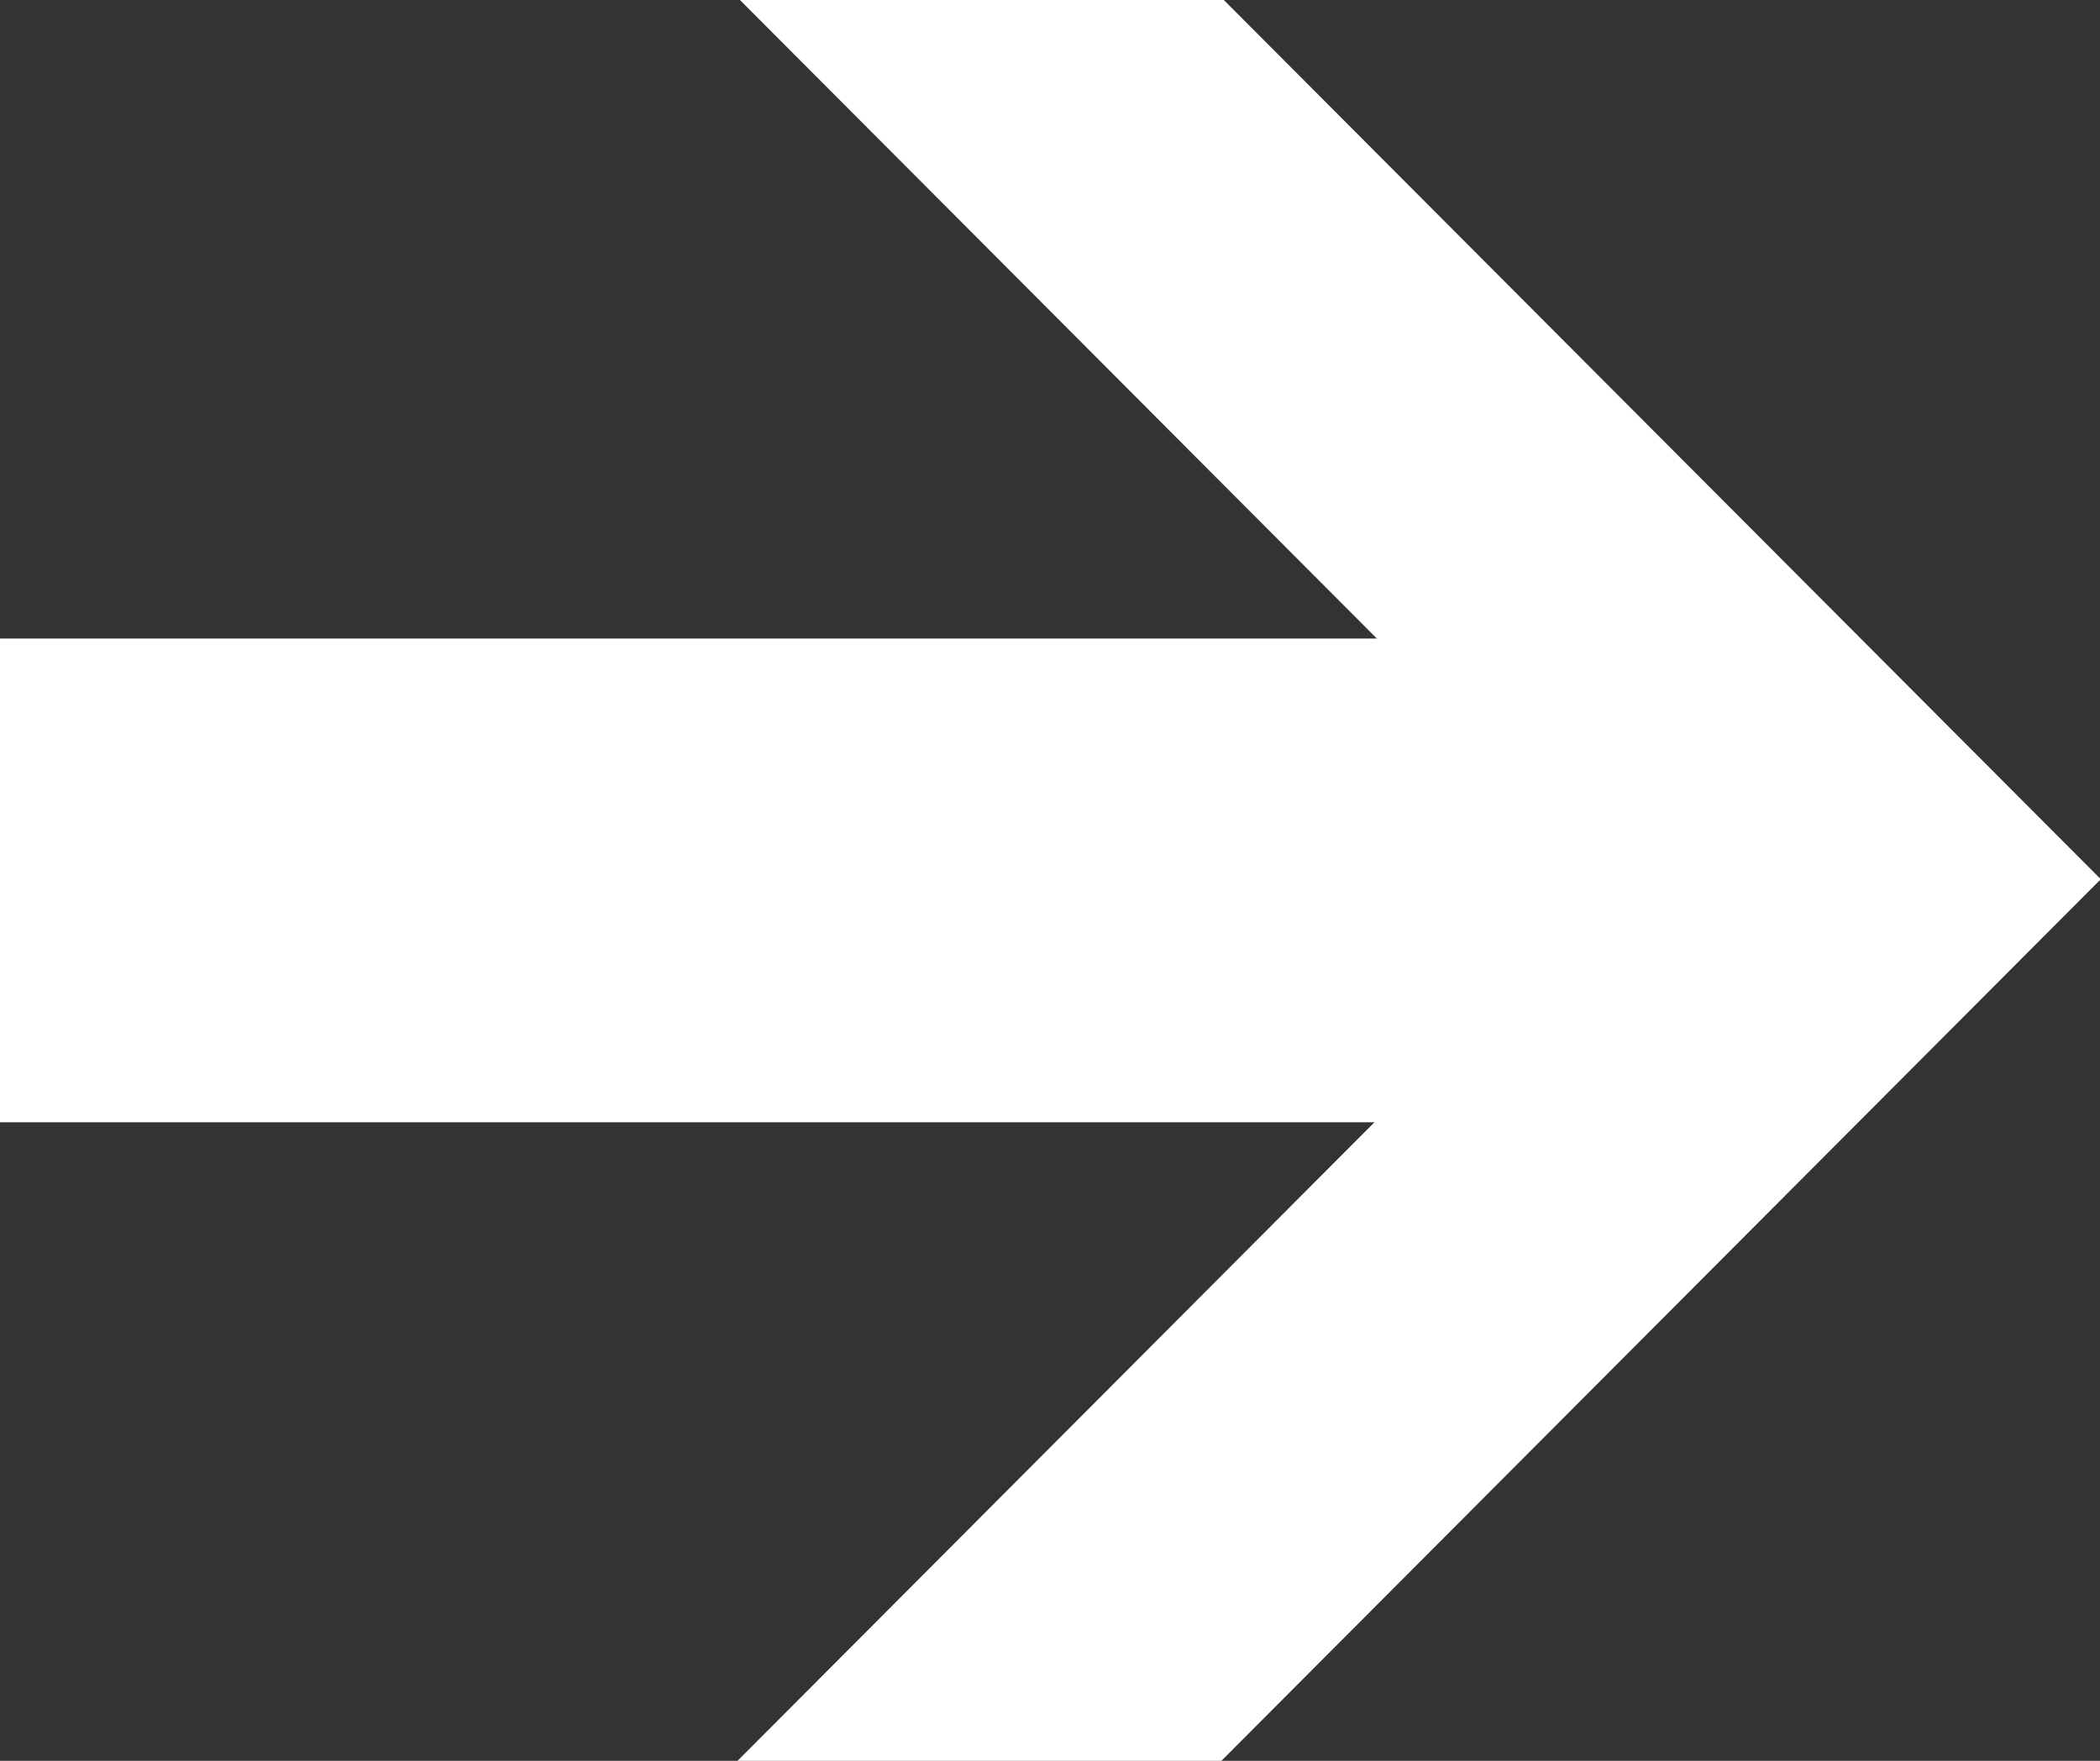 <?xml version="1.0" encoding="UTF-8" standalone="no"?>
<!-- Created with Inkscape (http://www.inkscape.org/) -->
<svg xmlns:svg="http://www.w3.org/2000/svg" xmlns="http://www.w3.org/2000/svg" xmlns:xlink="http://www.w3.org/1999/xlink" version="1.0" width="434" height="364" id="svg2">
  <rect width="100%" height="100%" fill="#333333" stroke="none"/>
  <defs id="defs4"/>
  <g id="layer1">
    <g transform="matrix(-1,0,0,1,434.425,0)" id="g4142">
      <rect width="100" height="257.741" x="181.501" y="-0.706" transform="matrix(1,0,-0.706,0.708,0,0)" style="fill:#FFFFFF;fill-opacity:1;stroke-width:80;stroke-miterlimit:4;stroke-dasharray:none;stroke-opacity:1" id="rect4116"/>
      <use transform="matrix(1,0,-2.660624e-8,-1,-4.5291225e-8,363.5)" id="use4120" x="0" y="0" width="434" height="364" xlink:href="#rect4116"/>
      <rect width="367.696" height="100" x="66.73" y="132" style="fill:#FFFFFF;fill-opacity:1;stroke-width:80;stroke-miterlimit:4;stroke-dasharray:none;stroke-opacity:1" id="rect4122"/>
    </g>
  </g>
</svg>